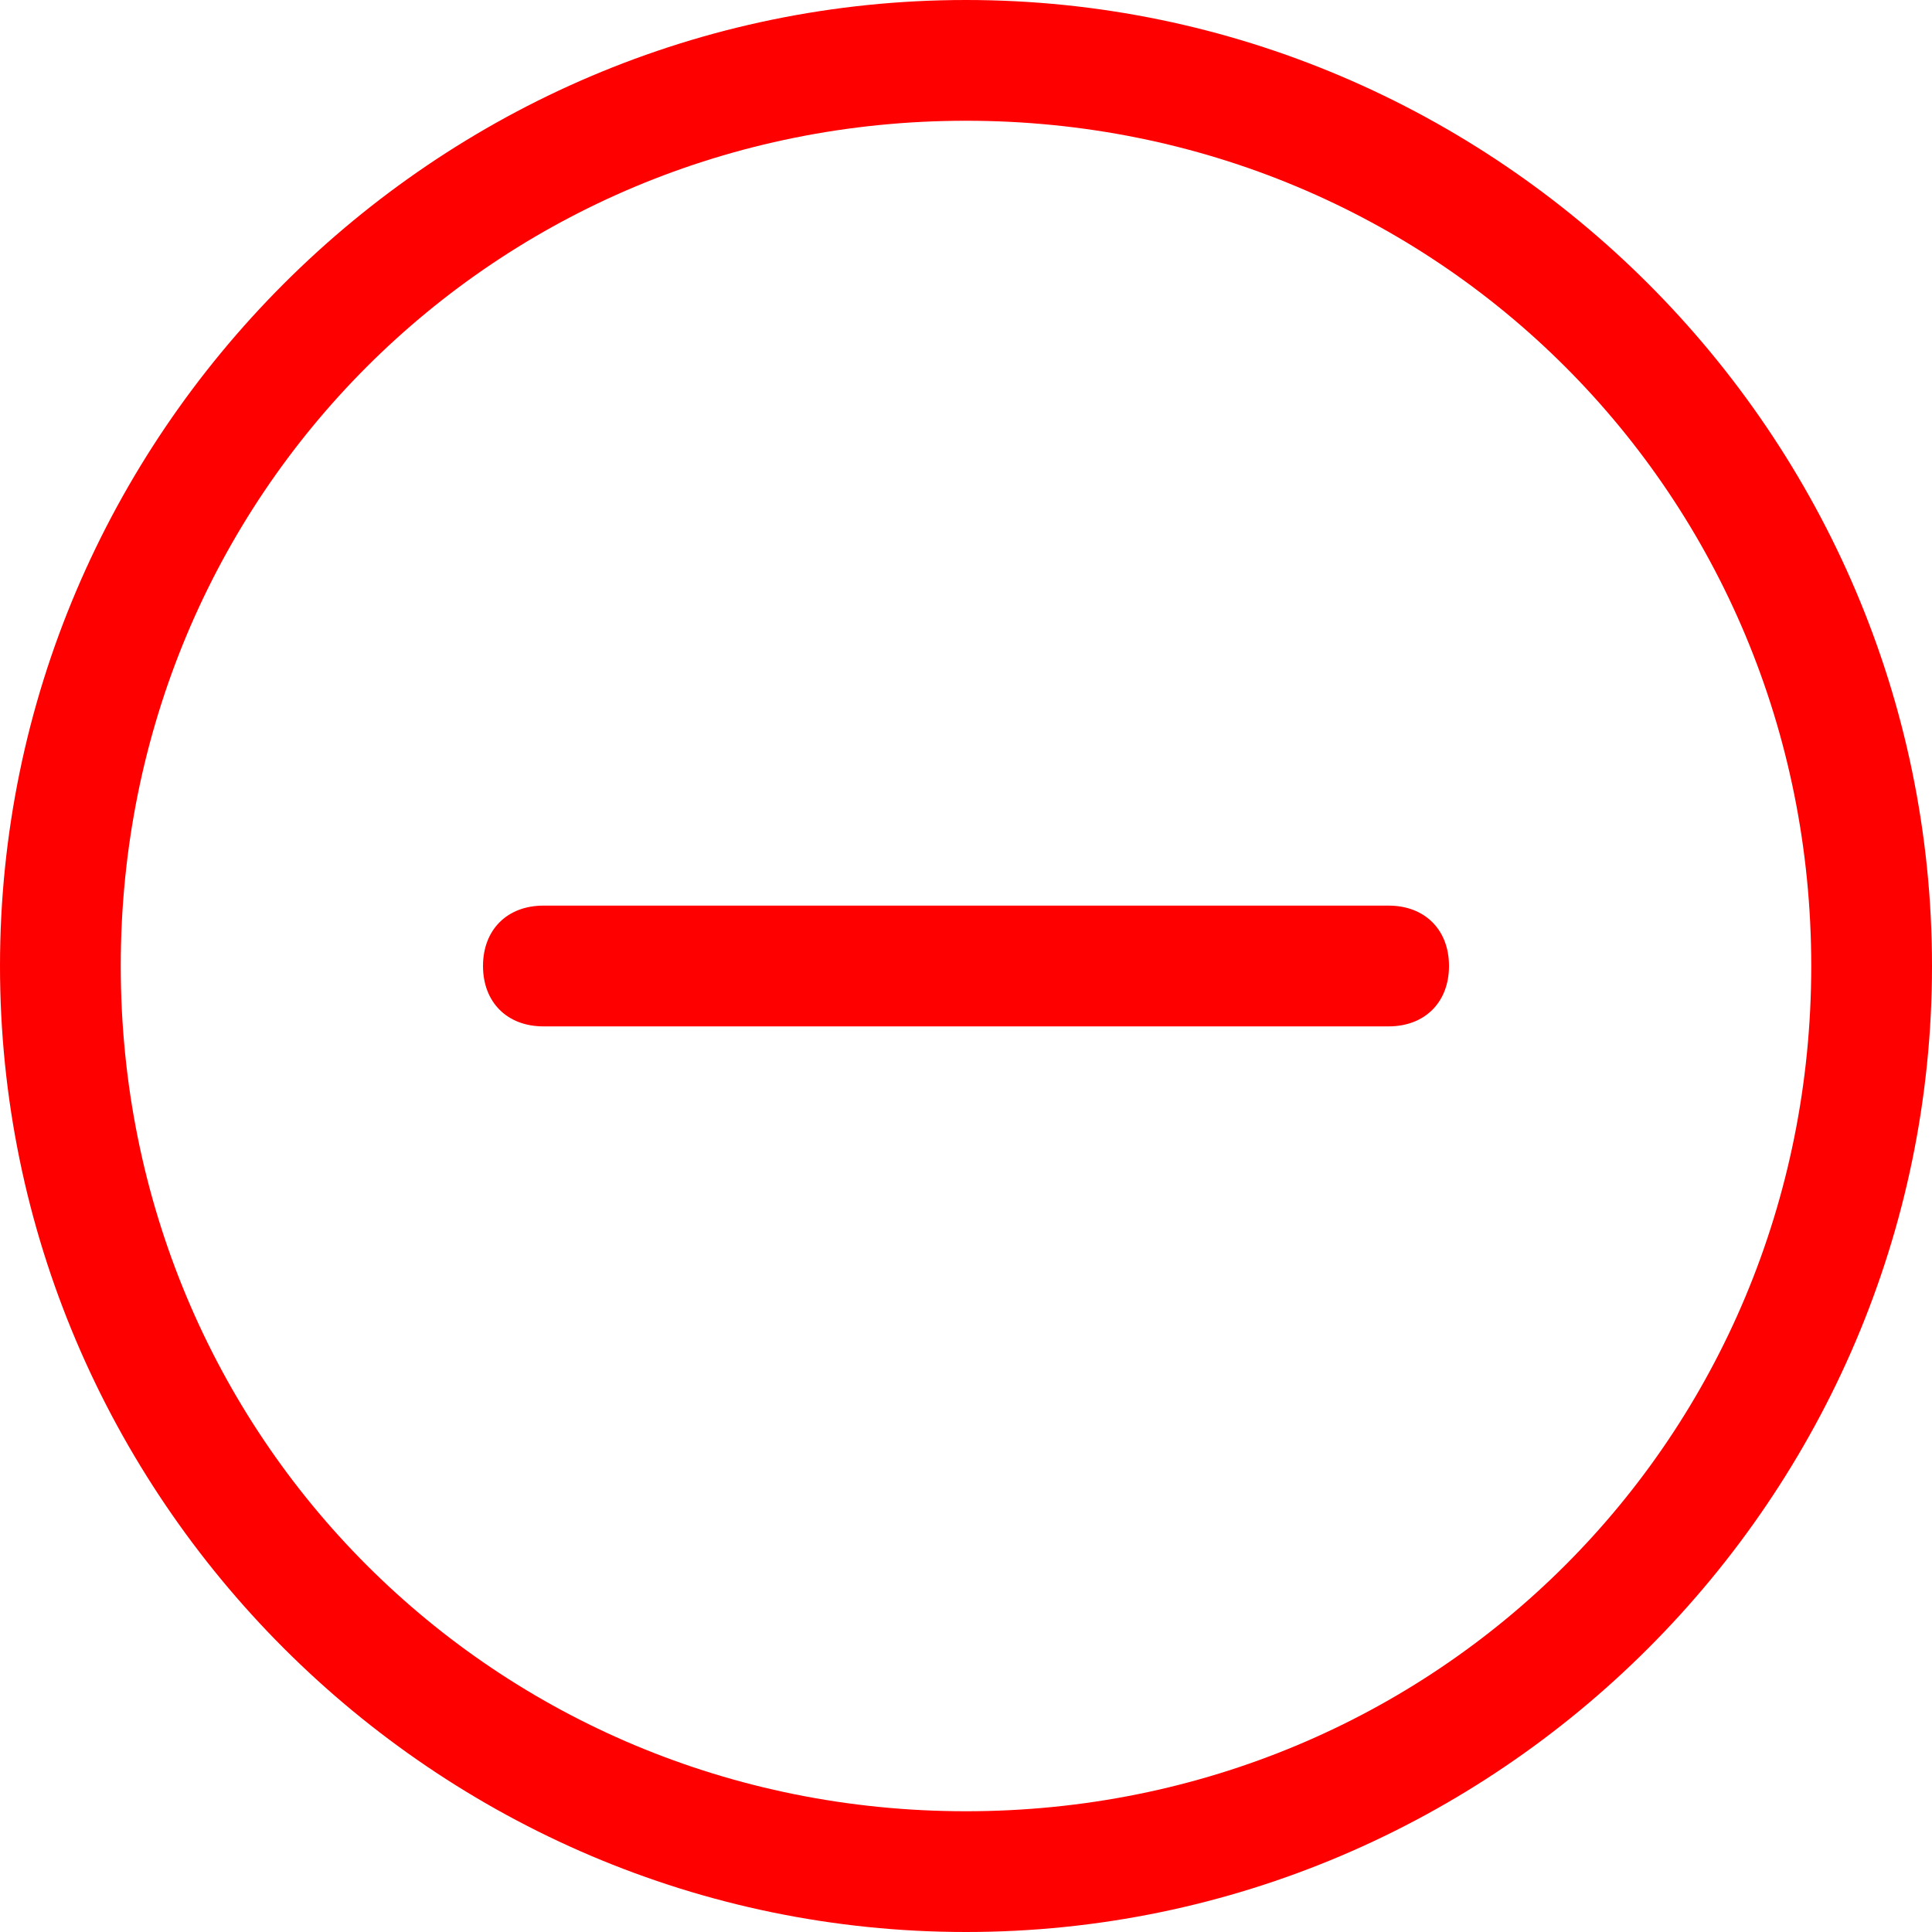<?xml version="1.0" encoding="UTF-8"?>
<svg id="Layer_1" data-name="Layer 1" xmlns="http://www.w3.org/2000/svg" version="1.1" viewBox="0 0 16 16">
  <defs>
    <style>
      .cls-1 {
        fill: red;
        stroke-width: 0px;
      }
    </style>
  </defs>
  <path class="cls-1" d="M8,15c-3.9,0-7-3.1-7-7S4.1,1,8,1s7,3.1,7,7-3.1,7-7,7ZM8,16c4.4,0,8-3.6,8-8S12.4,0,8,0,0,3.6,0,8s3.6,8,8,8Z"/>
  <path class="cls-1" d="M4,8c0-.3.2-.5.5-.5h7c.3,0,.5.2.5.5s-.2.5-.5.5h-7c-.3,0-.5-.2-.5-.5Z"/>
</svg>